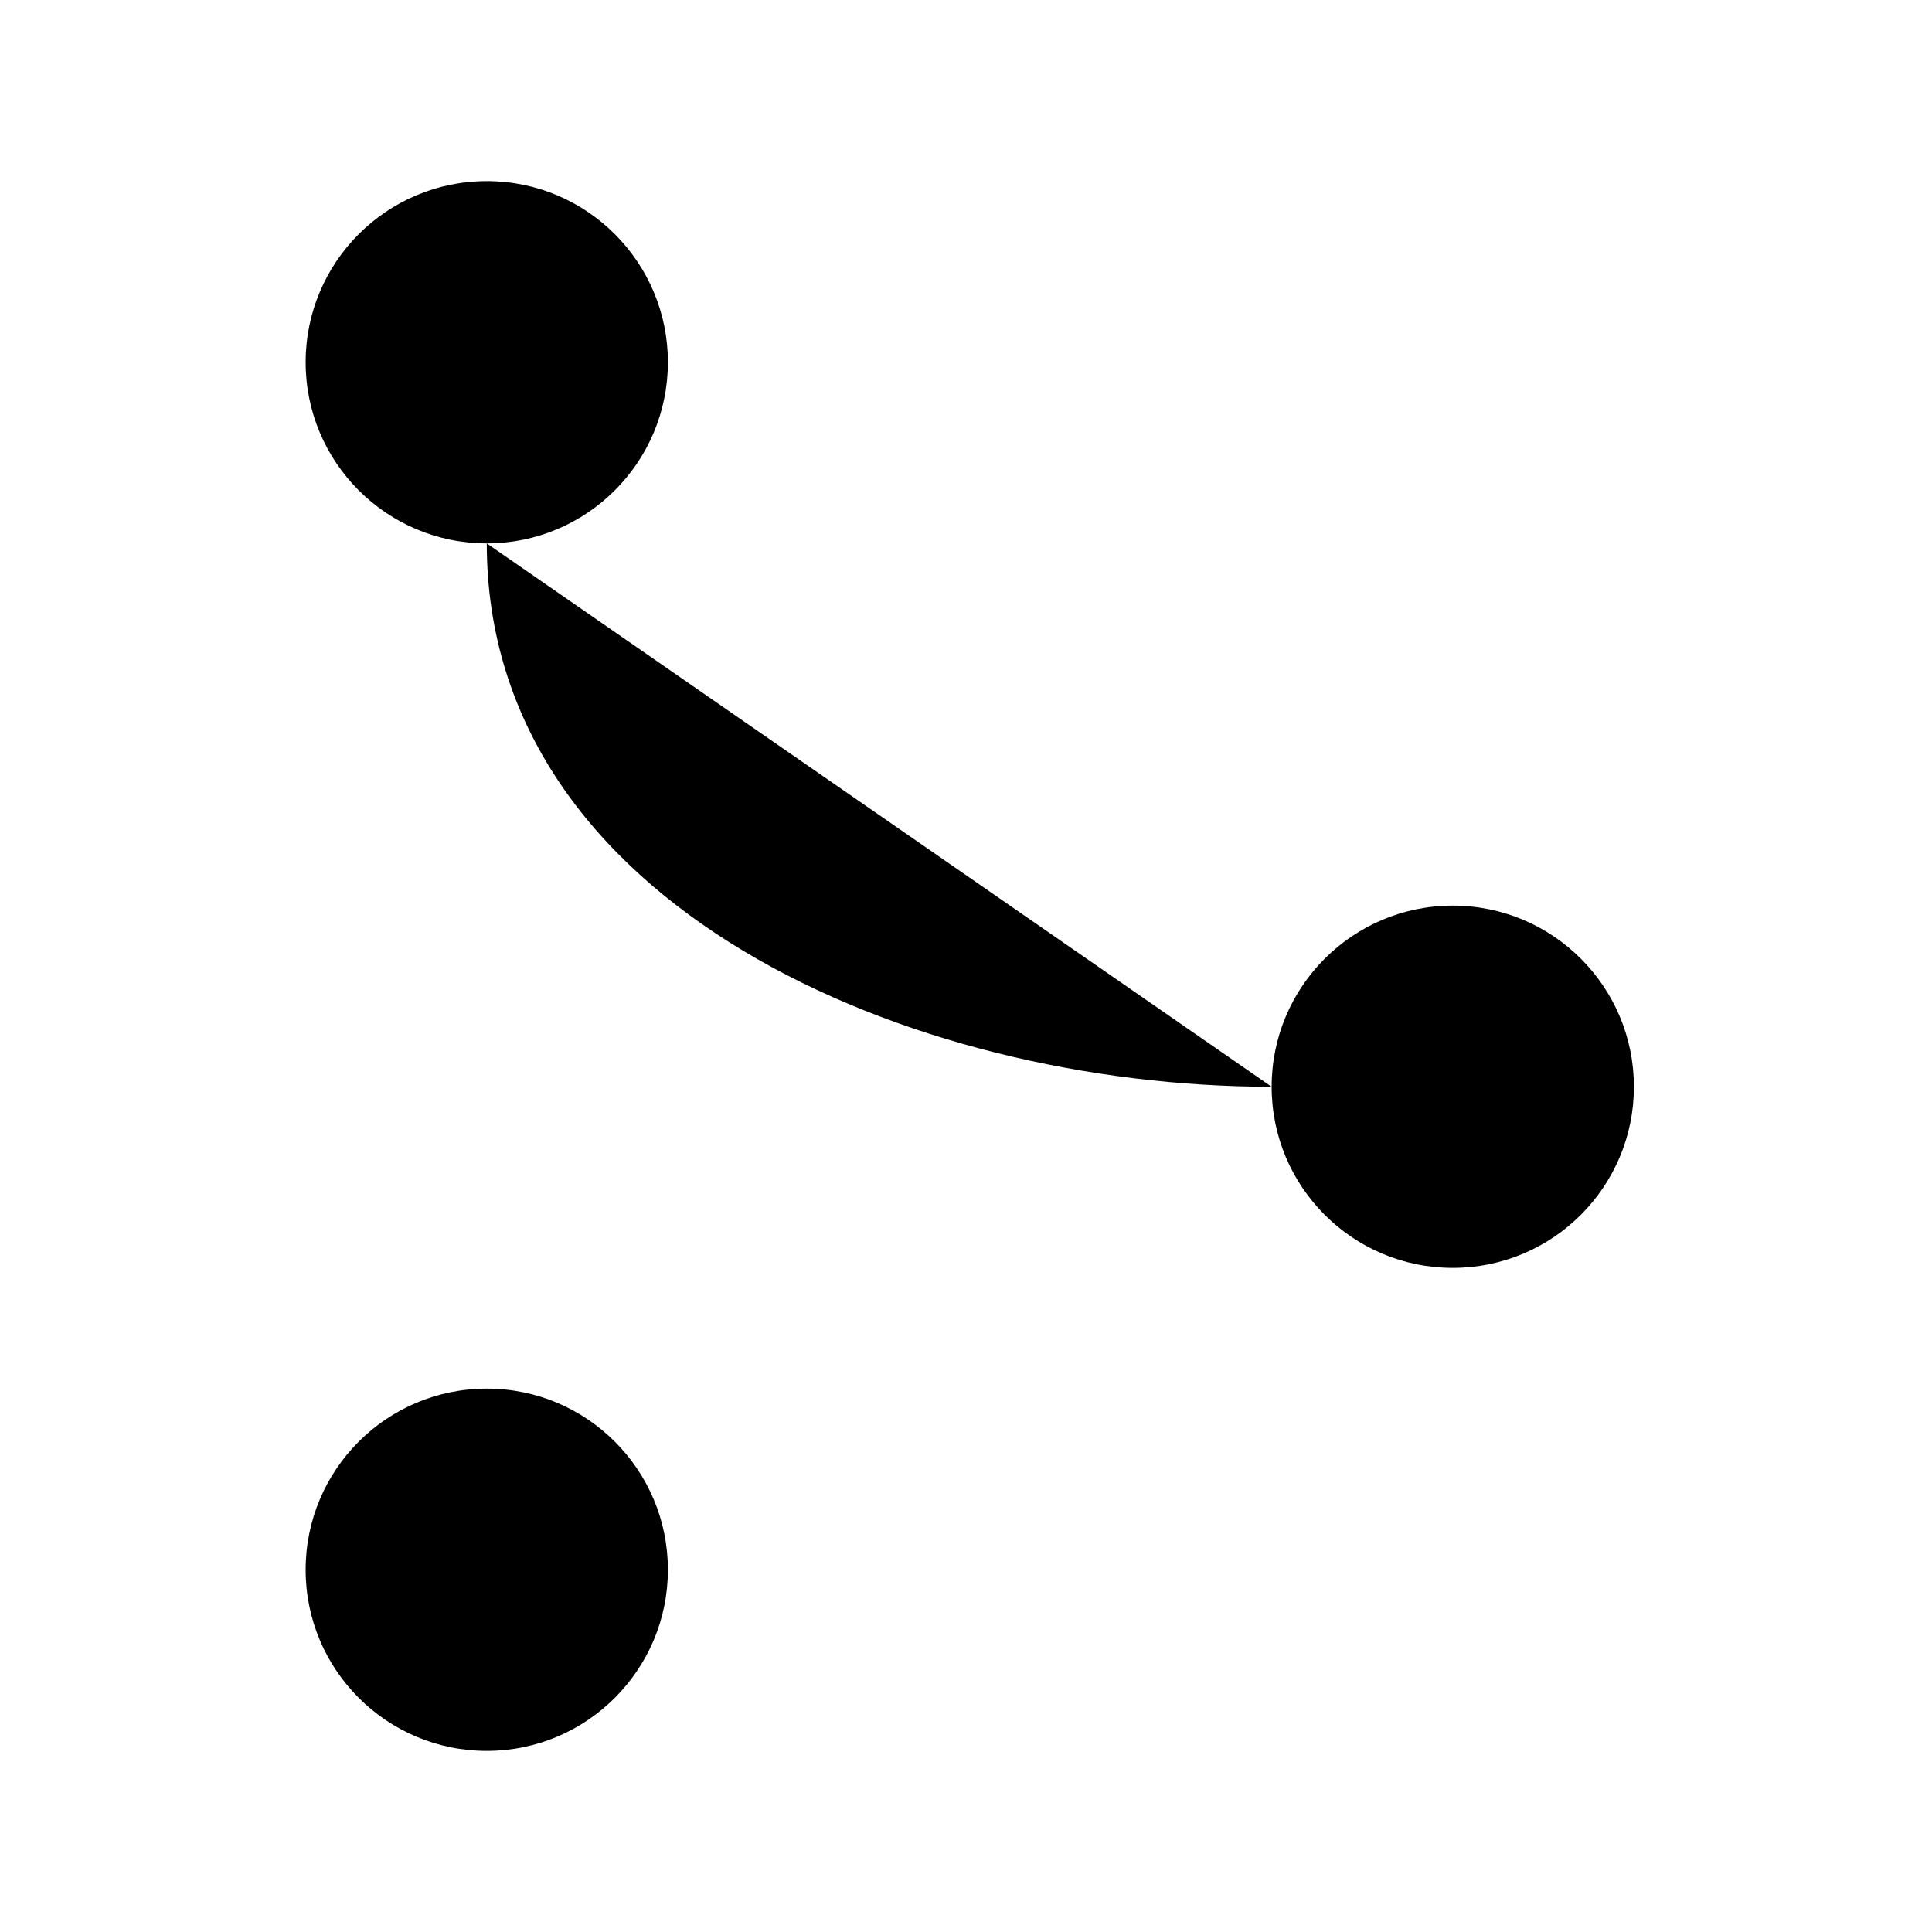 <svg xmlns="http://www.w3.org/2000/svg" viewBox="0 0 512 512"><circle cx="129" cy="96" r="48"/><circle cx="129" cy="416" r="48"/><path d="M129 144v224"/><circle cx="385" cy="288" r="48"/><path d="M129 144c0 96 112 144 208 144"/></svg>